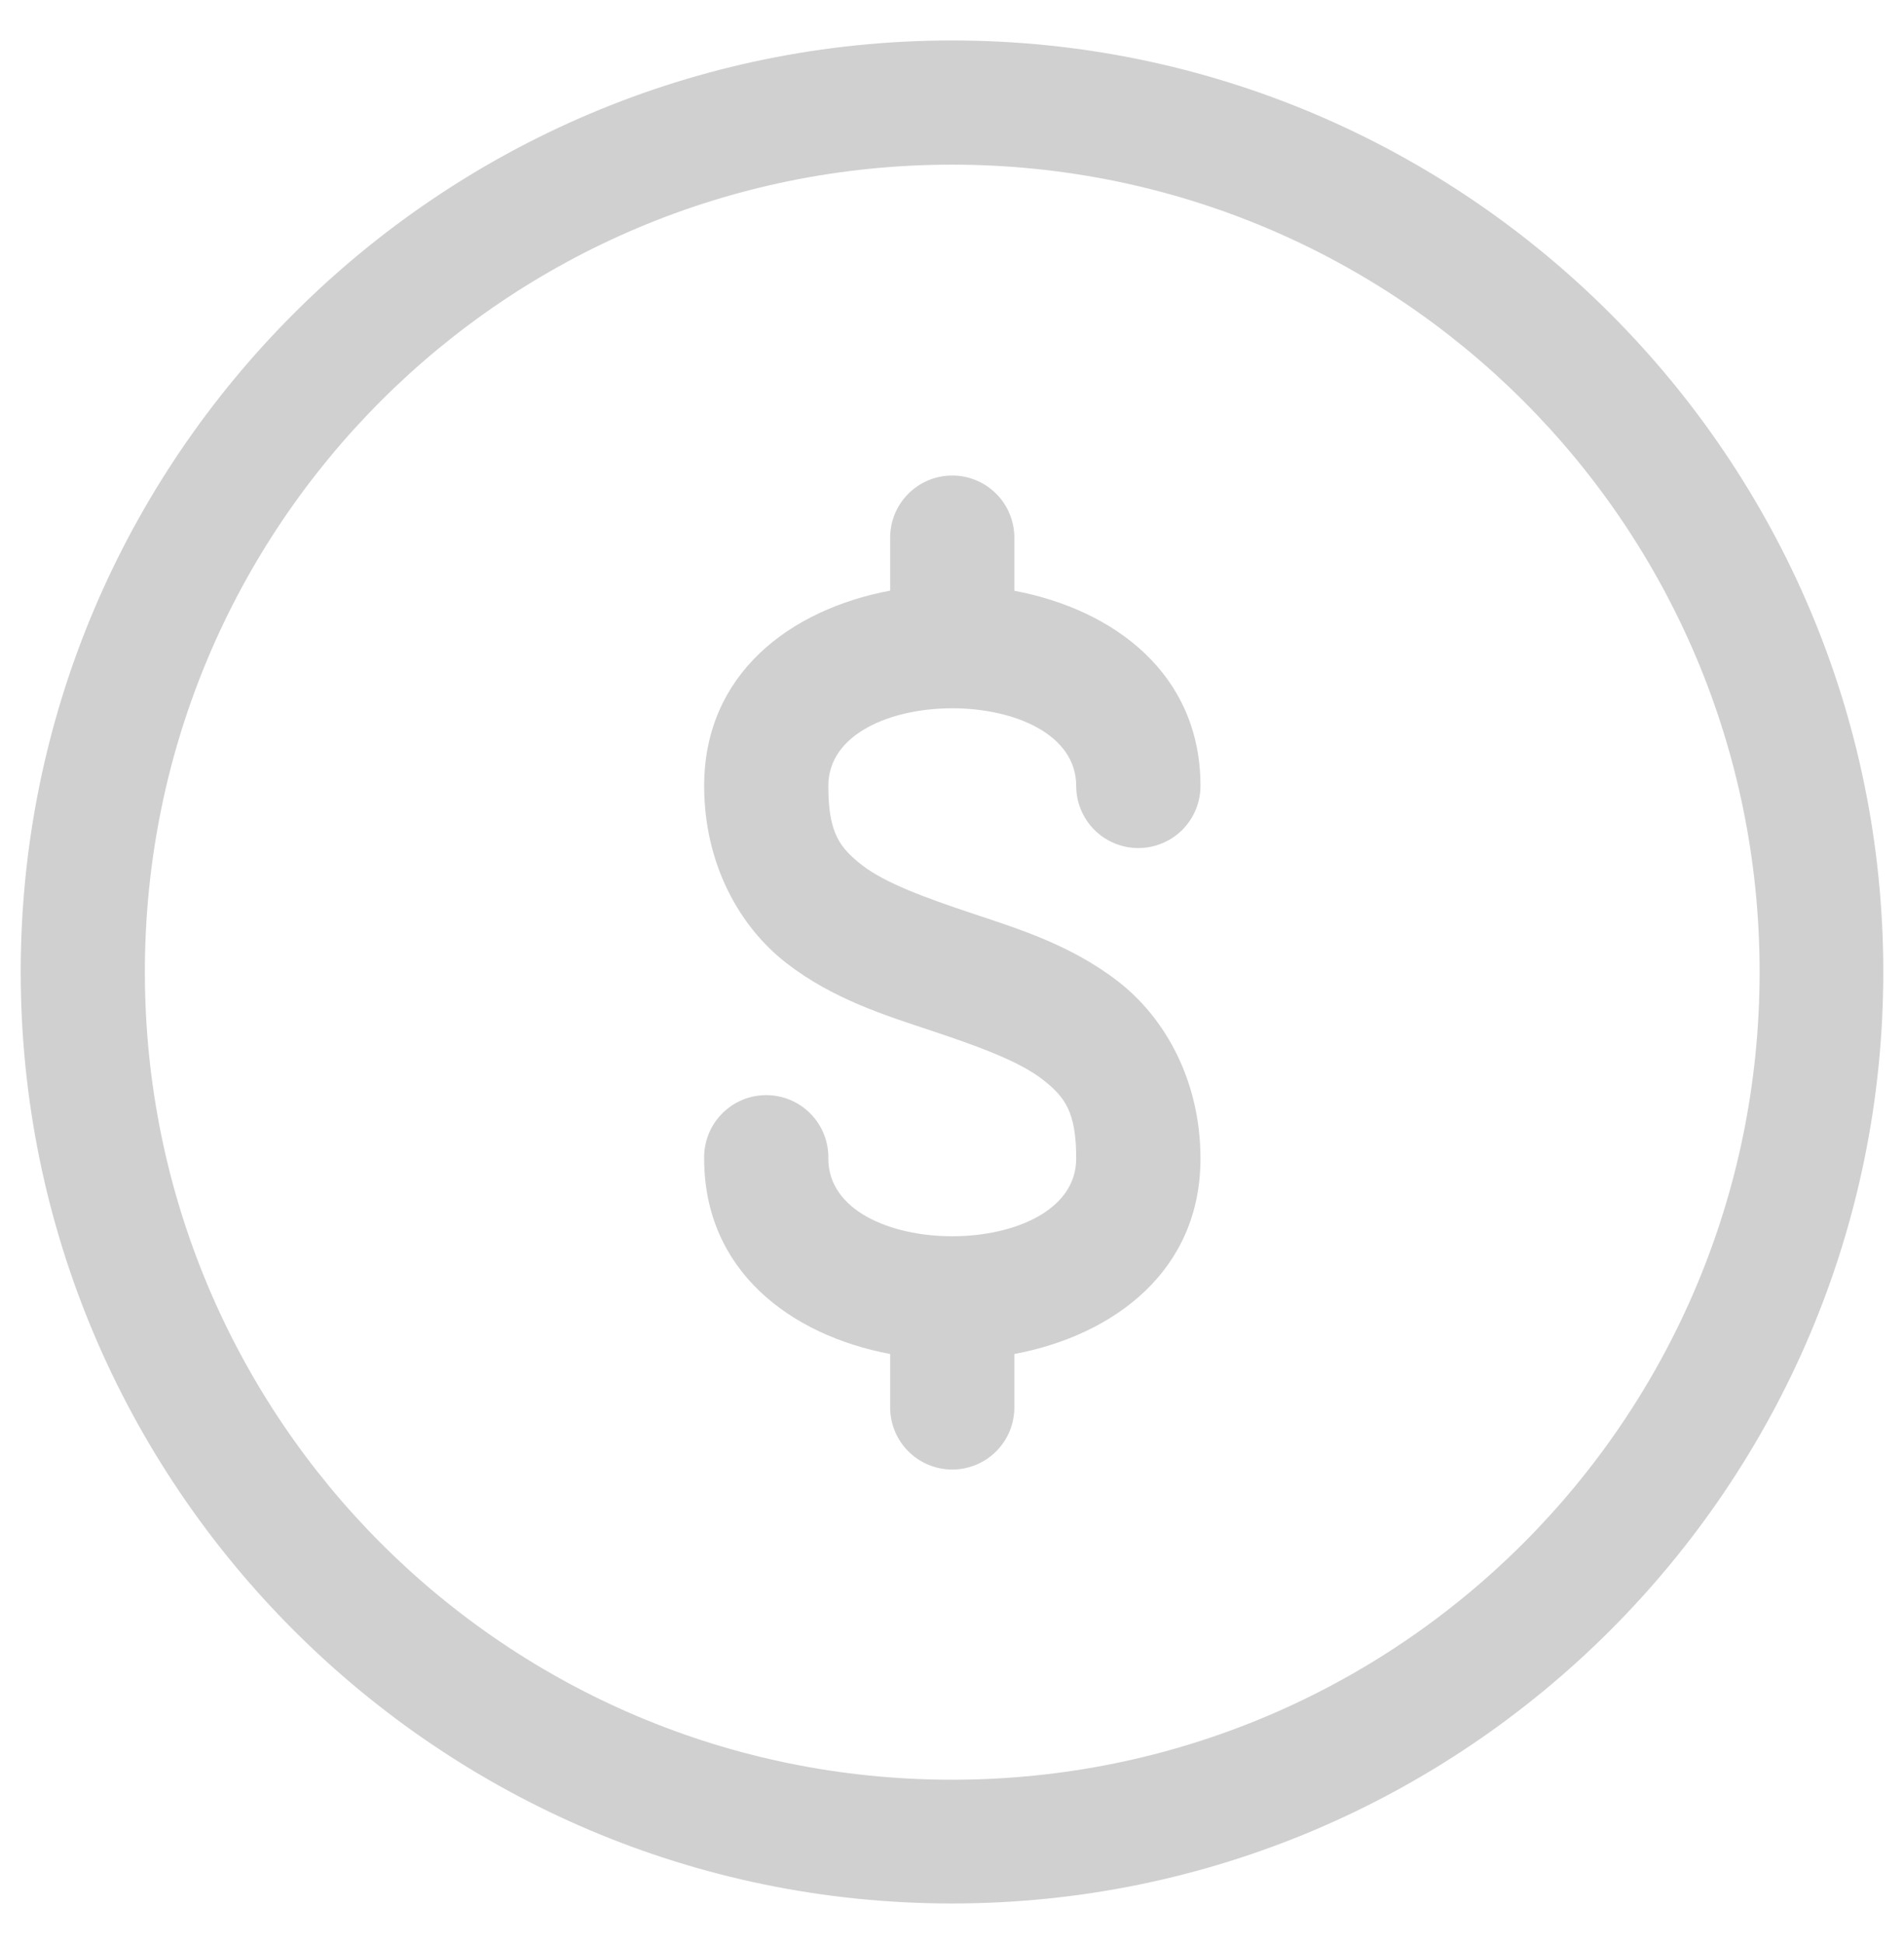 <svg width="48" height="49" viewBox="0 0 48 49" fill="none" xmlns="http://www.w3.org/2000/svg">
<path d="M24 1.02C11.052 1.02 0.522 11.55 0.522 24.498C0.522 37.446 11.052 47.977 24 47.977C36.948 47.977 47.478 37.446 47.478 24.498C47.478 11.55 36.948 1.02 24 1.02ZM24 4.15C35.257 4.15 44.36 13.242 44.36 24.498C44.36 35.755 35.257 44.858 24 44.858C12.744 44.858 3.652 35.755 3.652 24.498C3.652 13.242 12.744 4.15 24 4.15ZM23.979 11.986C23.565 11.993 23.172 12.164 22.883 12.46C22.595 12.757 22.436 13.156 22.441 13.569V14.887C19.914 15.361 17.752 16.988 17.752 19.809C17.752 21.765 18.634 23.348 19.818 24.269C21.003 25.19 22.34 25.599 23.514 25.99C24.688 26.381 25.701 26.756 26.278 27.204C26.854 27.652 27.131 28.029 27.131 29.203C27.131 31.812 20.882 31.812 20.882 29.203C20.887 28.995 20.85 28.787 20.773 28.593C20.696 28.399 20.582 28.223 20.436 28.074C20.29 27.925 20.116 27.806 19.924 27.725C19.732 27.644 19.525 27.603 19.317 27.603C19.108 27.603 18.902 27.644 18.71 27.725C18.517 27.806 18.343 27.925 18.198 28.074C18.052 28.223 17.937 28.399 17.861 28.593C17.784 28.787 17.747 28.995 17.752 29.203C17.752 32.021 19.916 33.652 22.441 34.128V35.44C22.436 35.648 22.474 35.855 22.55 36.049C22.627 36.243 22.741 36.42 22.887 36.569C23.033 36.718 23.207 36.837 23.399 36.917C23.591 36.998 23.798 37.04 24.006 37.04C24.215 37.04 24.421 36.998 24.613 36.917C24.806 36.837 24.98 36.718 25.126 36.569C25.271 36.42 25.386 36.243 25.463 36.049C25.539 35.855 25.576 35.648 25.572 35.44V34.128C28.097 33.652 30.264 32.022 30.264 29.203C30.264 27.247 29.379 25.664 28.195 24.743C27.01 23.822 25.672 23.41 24.499 23.019C23.325 22.627 22.311 22.256 21.735 21.808C21.159 21.36 20.882 20.983 20.882 19.809C20.882 17.2 27.131 17.2 27.131 19.809C27.131 20.224 27.296 20.623 27.59 20.917C27.883 21.21 28.282 21.375 28.697 21.375C29.113 21.375 29.512 21.21 29.805 20.917C30.099 20.623 30.264 20.224 30.264 19.809C30.264 16.993 28.097 15.367 25.572 14.89V13.569C25.574 13.36 25.535 13.152 25.455 12.958C25.376 12.764 25.259 12.588 25.11 12.441C24.962 12.293 24.785 12.177 24.591 12.099C24.396 12.02 24.188 11.982 23.979 11.986Z" fill="#D0D0D0"/>
</svg>

